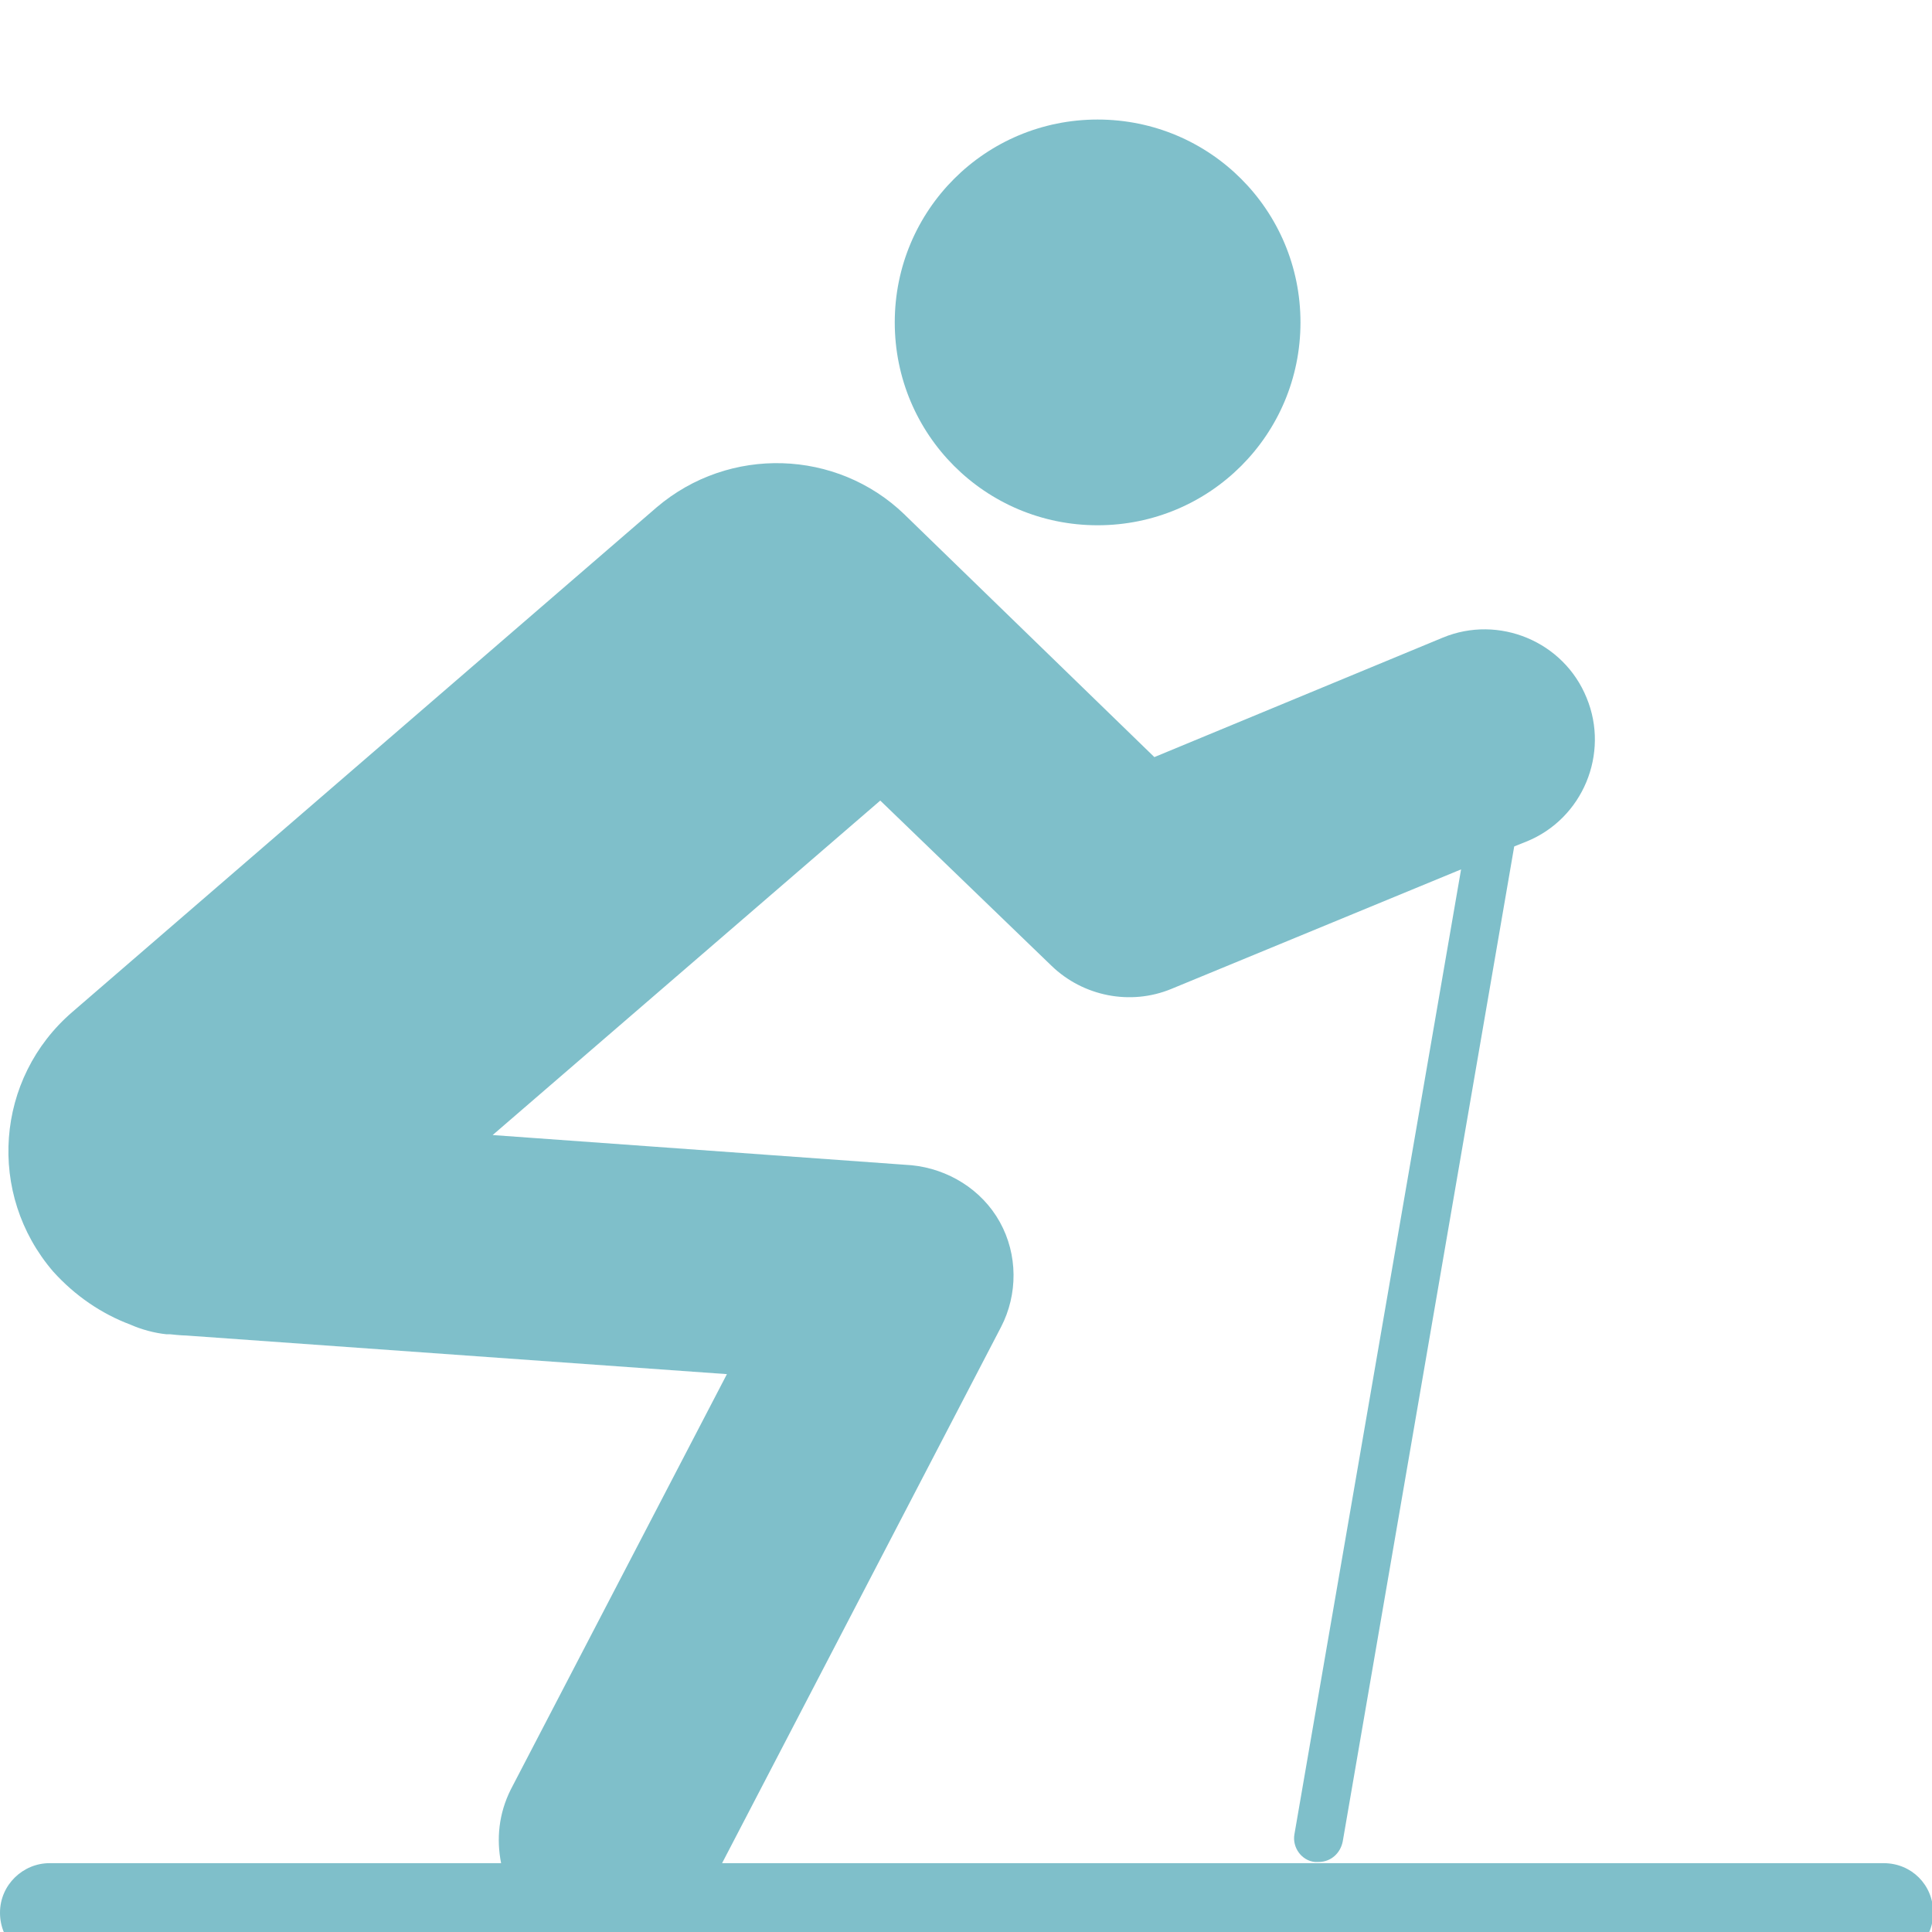 <?xml version="1.0" encoding="UTF-8"?>
<svg id="Layer_1" data-name="Layer 1" xmlns="http://www.w3.org/2000/svg" xmlns:xlink="http://www.w3.org/1999/xlink" viewBox="0 0 16 16">
  <defs>
    <style>
      .cls-1 {
        clip-path: url(#clippath);
      }

      .cls-2 {
        fill: none;
      }

      .cls-2, .cls-3 {
        stroke-width: 0px;
      }

      .cls-3 {
        fill: #7fbfca;
      }
    </style>
    <clipPath id="clippath">
      <rect class="cls-2" width="16" height="16"/>
    </clipPath>
  </defs>
  <g class="cls-1">
    <g>
      <path class="cls-3" d="M9.09,4.35c.93,0,1.68-.75,1.68-1.68s-.75-1.68-1.68-1.68-1.68.75-1.68,1.68.75,1.68,1.68,1.68Z"/>
      <path class="cls-3" d="M15.59,15.43H5.98l2.31-4.44c.14-.27.14-.6-.01-.87-.15-.27-.43-.44-.73-.47l-3.47-.25,3.21-2.77,1.42,1.37c.26.25.65.33.99.19l2.4-.99-1.38,7.99c-.02.11.06.22.17.23.01,0,.02,0,.03,0,.1,0,.18-.07.2-.17l1.42-8.24.1-.04c.47-.19.69-.73.5-1.19-.19-.47-.73-.69-1.19-.5l-2.39.99-2.06-2s0,0-.01-.01c-.56-.54-1.45-.57-2.05-.06L.6,8.38c-.64.55-.71,1.51-.16,2.15.18.2.4.35.64.44.09.04.2.07.3.08h.03s.09.01.13.01l4.48.32-1.79,3.44c-.1.2-.12.41-.08.61H.41c-.22,0-.41.18-.41.41s.18.41.41.41h15.19c.22,0,.41-.18.41-.41s-.18-.41-.41-.41Z"/>
    </g>
  </g>
</svg>